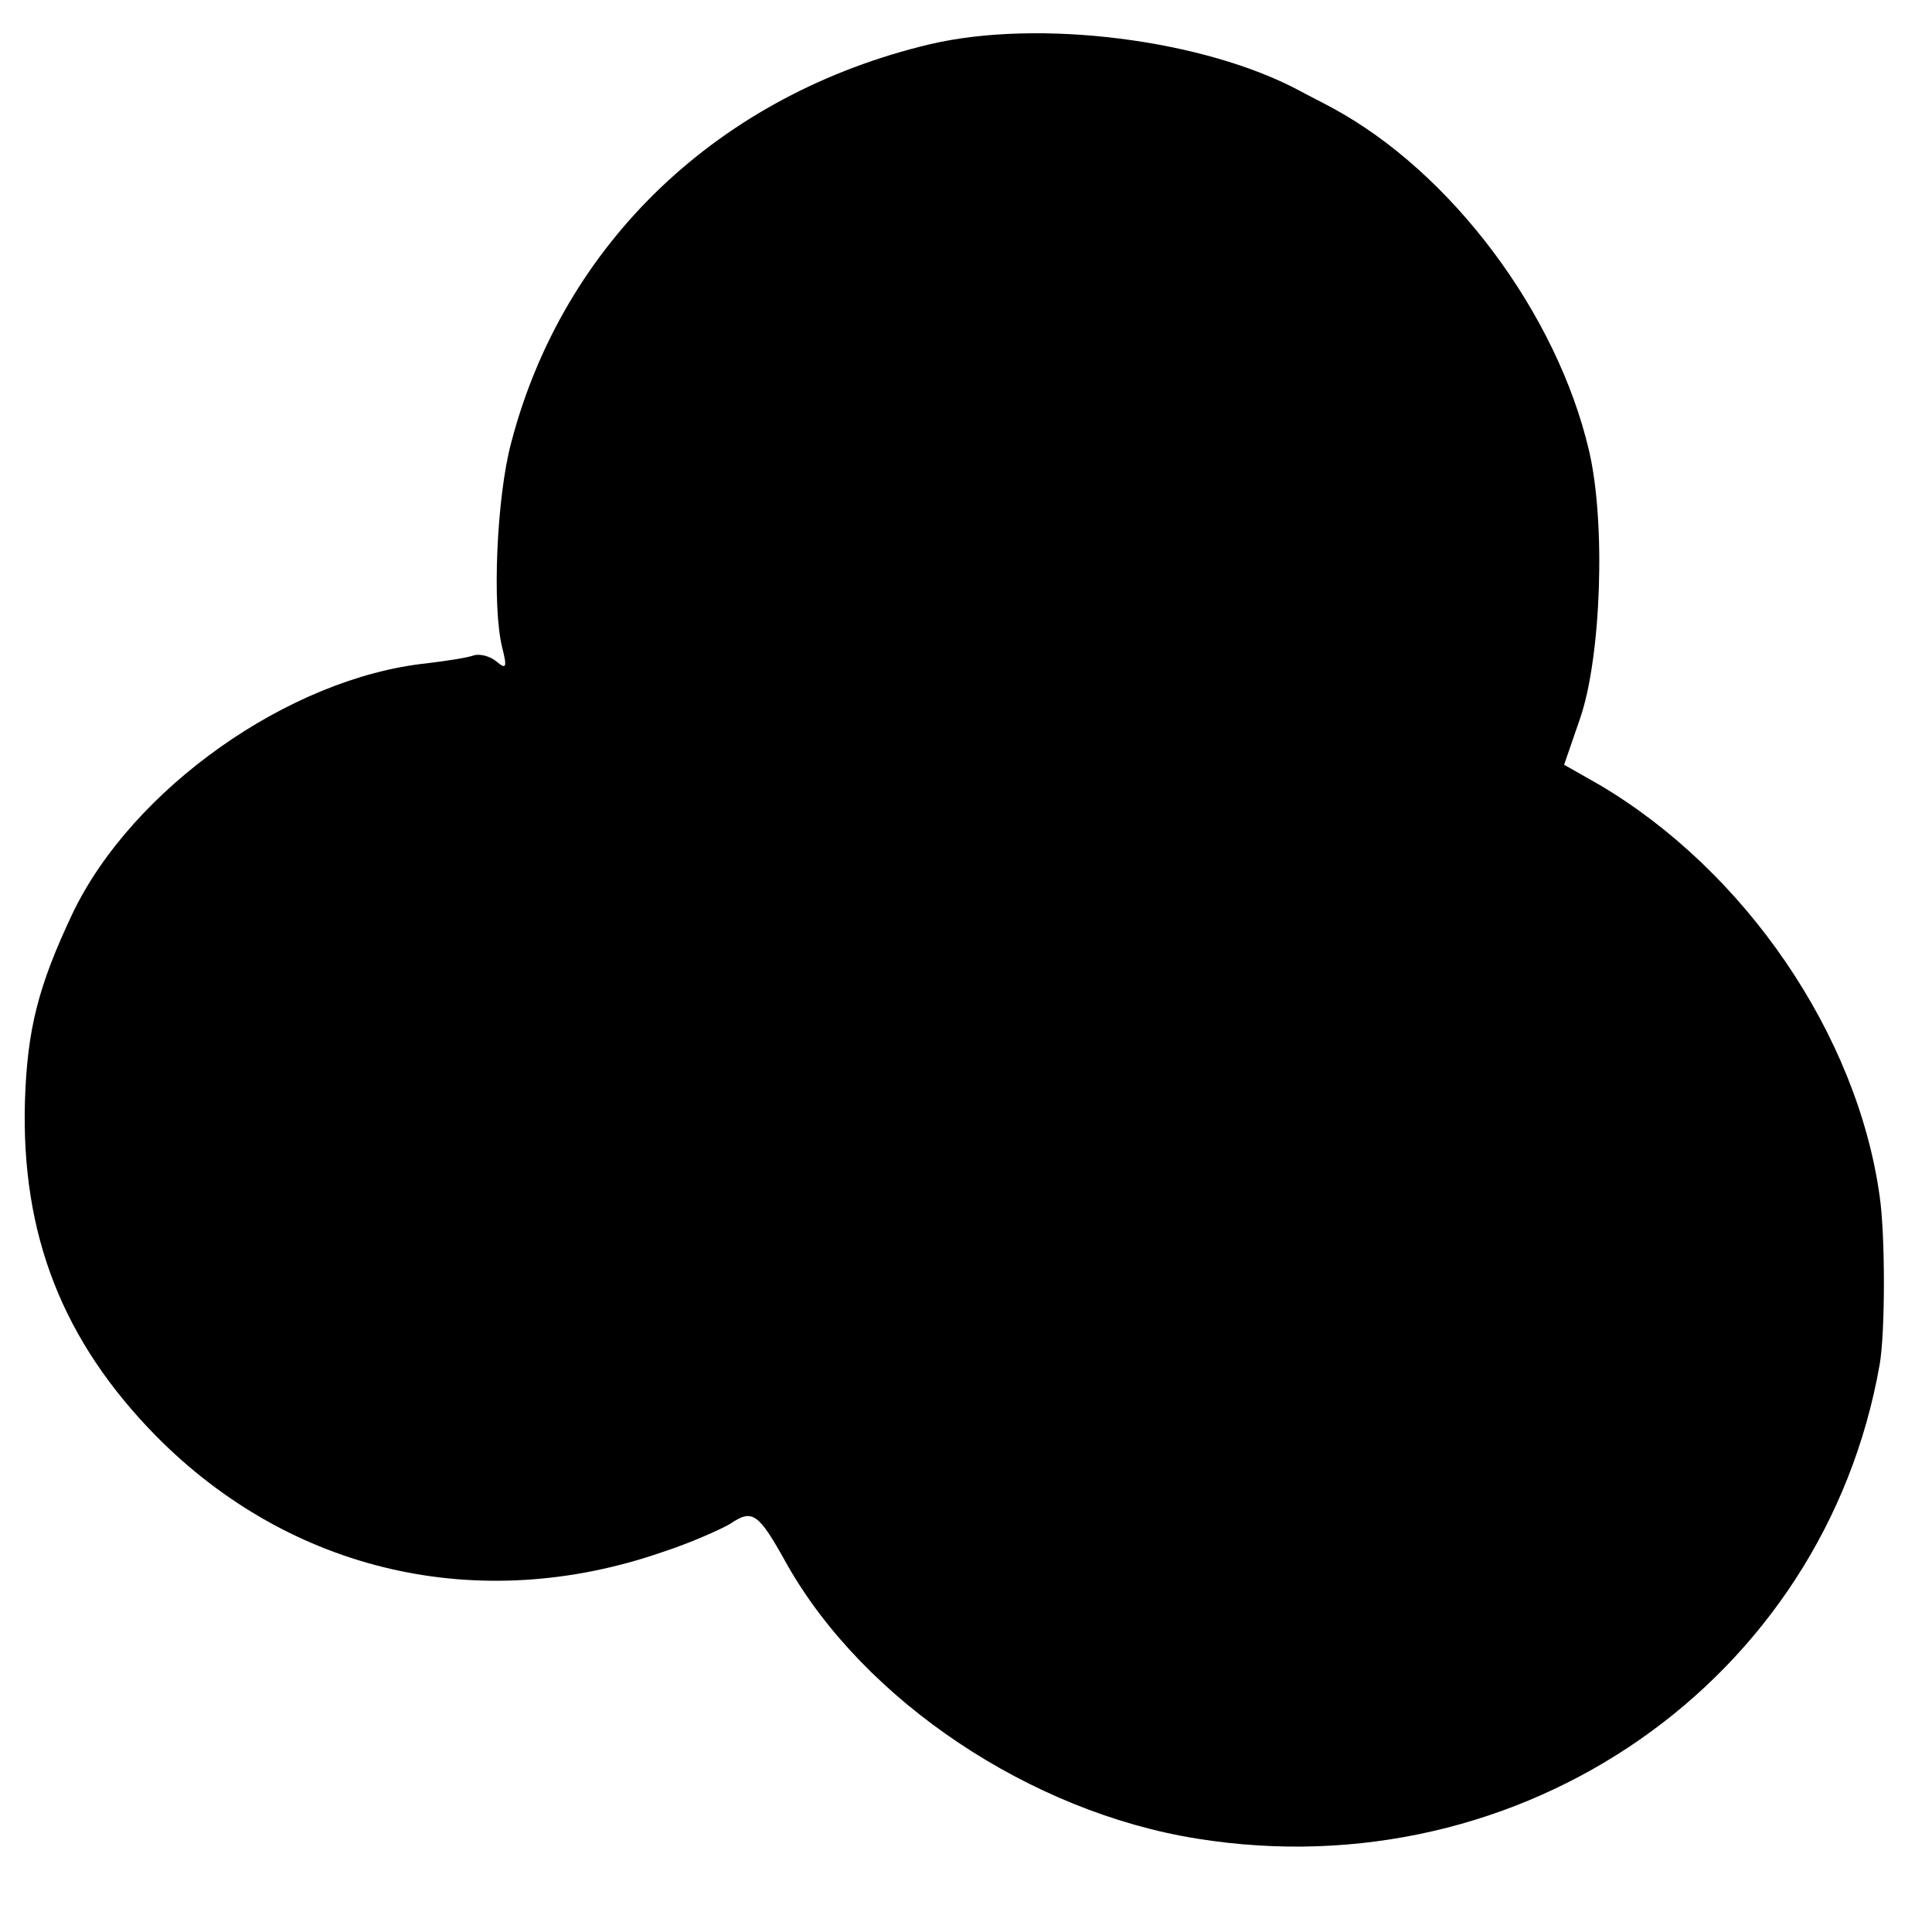 <?xml version="1.0" standalone="no"?>
<!DOCTYPE svg PUBLIC "-//W3C//DTD SVG 20010904//EN"
 "http://www.w3.org/TR/2001/REC-SVG-20010904/DTD/svg10.dtd">
<svg version="1.0" xmlns="http://www.w3.org/2000/svg"
 width="240pt" height="240pt" viewBox="0 0 240 240"
 preserveAspectRatio="xMidYMid meet">
<g transform="translate(0,240) scale(0.1,-0.1)"
fill="#000000" stroke="none">
<path d="M1155 2345 c-261 -62 -455 -246 -520 -495 -18 -67 -24 -204 -11 -255
6 -24 5 -27 -7 -17 -8 7 -21 10 -28 8 -8 -3 -34 -7 -59 -10 -171 -18 -366
-156 -440 -311 -43 -91 -56 -144 -59 -232 -5 -167 47 -299 163 -417 167 -169
401 -223 629 -144 34 11 72 28 84 35 28 19 35 14 71 -51 96 -169 302 -307 509
-340 404 -65 779 196 848 589 7 40 7 161 0 209 -28 201 -167 404 -348 511
l-44 25 20 58 c26 76 32 242 11 332 -40 171 -171 346 -319 426 -11 6 -29 15
-40 21 -119 64 -324 90 -460 58z"/>
</g>
</svg>
